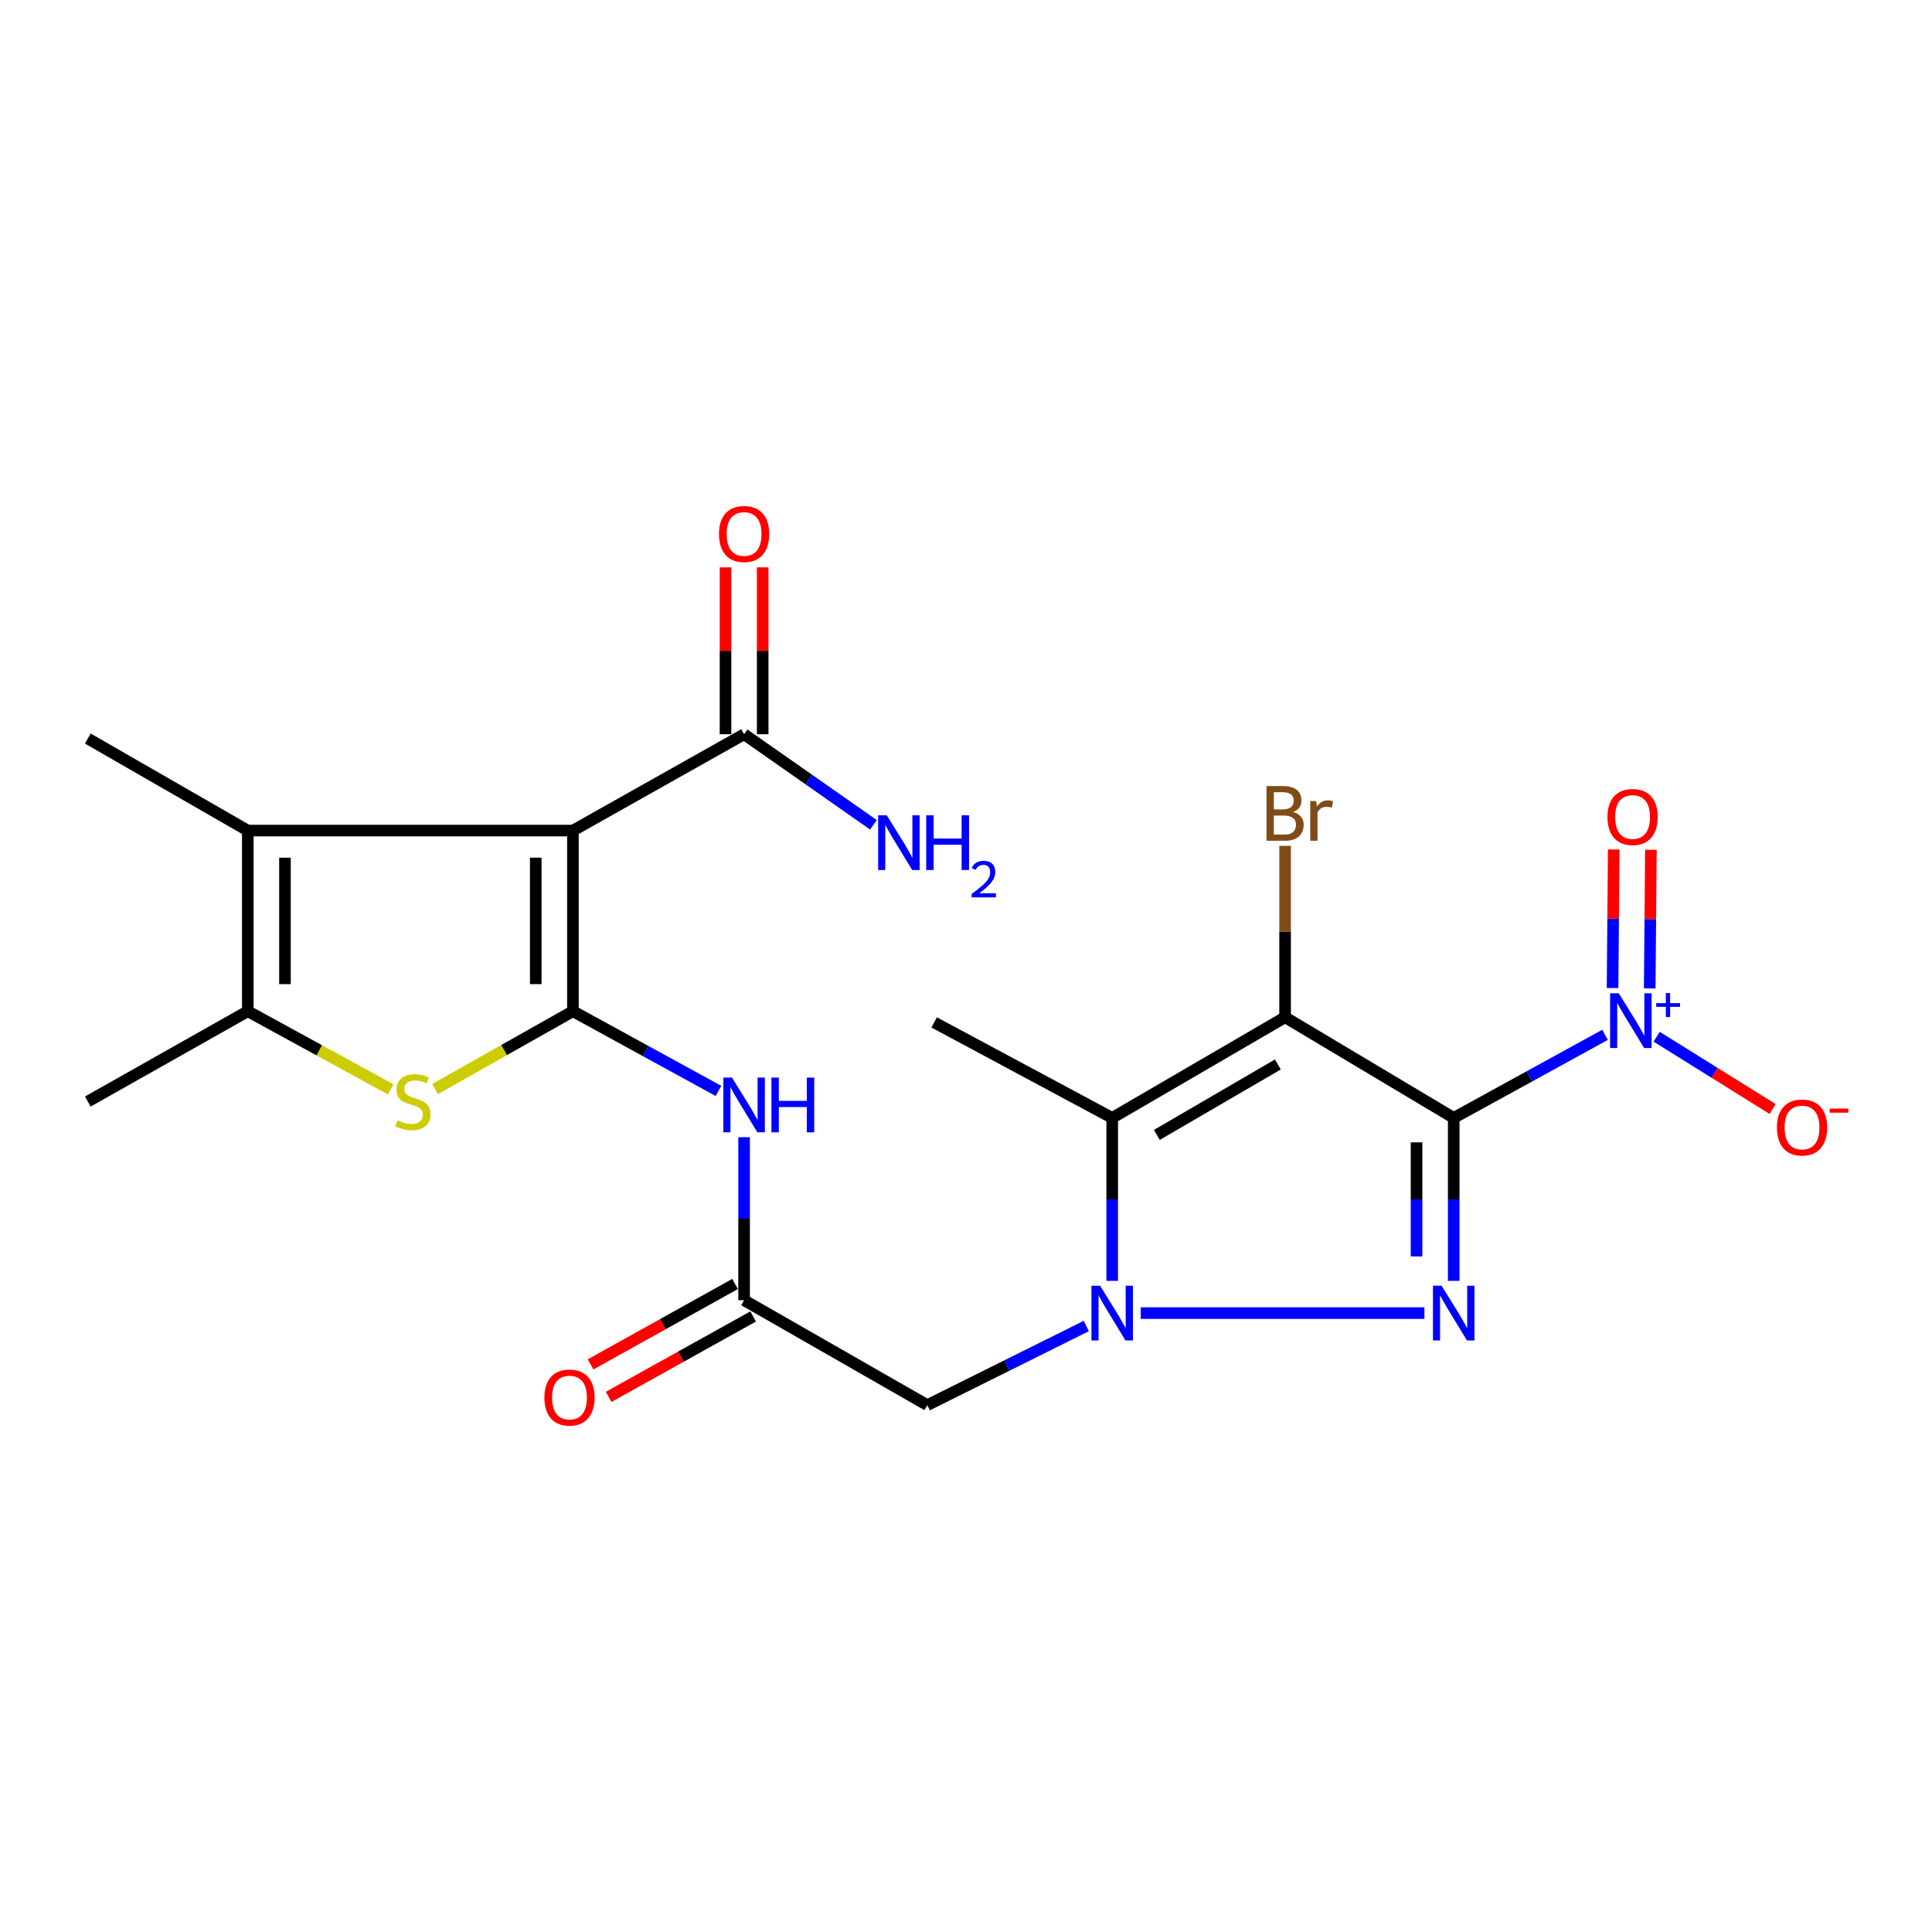 <?xml version='1.0' encoding='iso-8859-1'?>
<svg version='1.1' baseProfile='full'
              xmlns='http://www.w3.org/2000/svg'
                      xmlns:rdkit='http://www.rdkit.org/xml'
                      xmlns:xlink='http://www.w3.org/1999/xlink'
                  xml:space='preserve'
width='1000px' height='1000px' viewBox='0 0 1000 1000'>
<!-- END OF HEADER -->
<rect style='opacity:1.0;fill:#FFFFFF;stroke:none' width='1000' height='1000' x='0' y='0'> </rect>
<path class='bond-0' d='M 752.44,578.628 L 665.163,526.525' style='fill:none;fill-rule:evenodd;stroke:#000000;stroke-width:6px;stroke-linecap:butt;stroke-linejoin:miter;stroke-opacity:1' />
<path class='bond-1' d='M 752.44,578.628 L 752.44,620.801' style='fill:none;fill-rule:evenodd;stroke:#000000;stroke-width:6px;stroke-linecap:butt;stroke-linejoin:miter;stroke-opacity:1' />
<path class='bond-1' d='M 752.44,620.801 L 752.44,662.973' style='fill:none;fill-rule:evenodd;stroke:#0000FF;stroke-width:6px;stroke-linecap:butt;stroke-linejoin:miter;stroke-opacity:1' />
<path class='bond-1' d='M 733.202,591.28 L 733.202,620.801' style='fill:none;fill-rule:evenodd;stroke:#000000;stroke-width:6px;stroke-linecap:butt;stroke-linejoin:miter;stroke-opacity:1' />
<path class='bond-1' d='M 733.202,620.801 L 733.202,650.322' style='fill:none;fill-rule:evenodd;stroke:#0000FF;stroke-width:6px;stroke-linecap:butt;stroke-linejoin:miter;stroke-opacity:1' />
<path class='bond-6' d='M 752.44,578.628 L 791.607,557.124' style='fill:none;fill-rule:evenodd;stroke:#000000;stroke-width:6px;stroke-linecap:butt;stroke-linejoin:miter;stroke-opacity:1' />
<path class='bond-6' d='M 791.607,557.124 L 830.775,535.62' style='fill:none;fill-rule:evenodd;stroke:#0000FF;stroke-width:6px;stroke-linecap:butt;stroke-linejoin:miter;stroke-opacity:1' />
<path class='bond-5' d='M 665.163,526.525 L 575.675,578.628' style='fill:none;fill-rule:evenodd;stroke:#000000;stroke-width:6px;stroke-linecap:butt;stroke-linejoin:miter;stroke-opacity:1' />
<path class='bond-5' d='M 661.42,550.966 L 598.778,587.438' style='fill:none;fill-rule:evenodd;stroke:#000000;stroke-width:6px;stroke-linecap:butt;stroke-linejoin:miter;stroke-opacity:1' />
<path class='bond-16' d='M 665.163,526.525 L 665.163,482.169' style='fill:none;fill-rule:evenodd;stroke:#000000;stroke-width:6px;stroke-linecap:butt;stroke-linejoin:miter;stroke-opacity:1' />
<path class='bond-16' d='M 665.163,482.169 L 665.163,437.813' style='fill:none;fill-rule:evenodd;stroke:#7F4C19;stroke-width:6px;stroke-linecap:butt;stroke-linejoin:miter;stroke-opacity:1' />
<path class='bond-2' d='M 737.28,679.659 L 590.455,679.659' style='fill:none;fill-rule:evenodd;stroke:#0000FF;stroke-width:6px;stroke-linecap:butt;stroke-linejoin:miter;stroke-opacity:1' />
<path class='bond-11' d='M 562.262,686.335 L 521.114,706.815' style='fill:none;fill-rule:evenodd;stroke:#0000FF;stroke-width:6px;stroke-linecap:butt;stroke-linejoin:miter;stroke-opacity:1' />
<path class='bond-11' d='M 521.114,706.815 L 479.966,727.295' style='fill:none;fill-rule:evenodd;stroke:#000000;stroke-width:6px;stroke-linecap:butt;stroke-linejoin:miter;stroke-opacity:1' />
<path class='bond-23' d='M 575.675,662.973 L 575.675,620.801' style='fill:none;fill-rule:evenodd;stroke:#0000FF;stroke-width:6px;stroke-linecap:butt;stroke-linejoin:miter;stroke-opacity:1' />
<path class='bond-23' d='M 575.675,620.801 L 575.675,578.628' style='fill:none;fill-rule:evenodd;stroke:#000000;stroke-width:6px;stroke-linecap:butt;stroke-linejoin:miter;stroke-opacity:1' />
<path class='bond-3' d='M 296.542,523.404 L 334.21,544.033' style='fill:none;fill-rule:evenodd;stroke:#000000;stroke-width:6px;stroke-linecap:butt;stroke-linejoin:miter;stroke-opacity:1' />
<path class='bond-3' d='M 334.21,544.033 L 371.878,564.662' style='fill:none;fill-rule:evenodd;stroke:#0000FF;stroke-width:6px;stroke-linecap:butt;stroke-linejoin:miter;stroke-opacity:1' />
<path class='bond-4' d='M 296.542,523.404 L 296.542,429.907' style='fill:none;fill-rule:evenodd;stroke:#000000;stroke-width:6px;stroke-linecap:butt;stroke-linejoin:miter;stroke-opacity:1' />
<path class='bond-4' d='M 277.304,509.38 L 277.304,443.932' style='fill:none;fill-rule:evenodd;stroke:#000000;stroke-width:6px;stroke-linecap:butt;stroke-linejoin:miter;stroke-opacity:1' />
<path class='bond-7' d='M 296.542,523.404 L 260.867,543.544' style='fill:none;fill-rule:evenodd;stroke:#000000;stroke-width:6px;stroke-linecap:butt;stroke-linejoin:miter;stroke-opacity:1' />
<path class='bond-7' d='M 260.867,543.544 L 225.191,563.684' style='fill:none;fill-rule:evenodd;stroke:#CCCC00;stroke-width:6px;stroke-linecap:butt;stroke-linejoin:miter;stroke-opacity:1' />
<path class='bond-8' d='M 296.542,429.907 L 128.263,429.907' style='fill:none;fill-rule:evenodd;stroke:#000000;stroke-width:6px;stroke-linecap:butt;stroke-linejoin:miter;stroke-opacity:1' />
<path class='bond-12' d='M 296.542,429.907 L 385.144,380.038' style='fill:none;fill-rule:evenodd;stroke:#000000;stroke-width:6px;stroke-linecap:butt;stroke-linejoin:miter;stroke-opacity:1' />
<path class='bond-20' d='M 575.675,578.628 L 483.525,529.197' style='fill:none;fill-rule:evenodd;stroke:#000000;stroke-width:6px;stroke-linecap:butt;stroke-linejoin:miter;stroke-opacity:1' />
<path class='bond-14' d='M 857.48,536.609 L 887.497,555.318' style='fill:none;fill-rule:evenodd;stroke:#0000FF;stroke-width:6px;stroke-linecap:butt;stroke-linejoin:miter;stroke-opacity:1' />
<path class='bond-14' d='M 887.497,555.318 L 917.515,574.028' style='fill:none;fill-rule:evenodd;stroke:#FF0000;stroke-width:6px;stroke-linecap:butt;stroke-linejoin:miter;stroke-opacity:1' />
<path class='bond-15' d='M 853.892,511.573 L 854.197,475.711' style='fill:none;fill-rule:evenodd;stroke:#0000FF;stroke-width:6px;stroke-linecap:butt;stroke-linejoin:miter;stroke-opacity:1' />
<path class='bond-15' d='M 854.197,475.711 L 854.502,439.849' style='fill:none;fill-rule:evenodd;stroke:#FF0000;stroke-width:6px;stroke-linecap:butt;stroke-linejoin:miter;stroke-opacity:1' />
<path class='bond-15' d='M 834.654,511.409 L 834.959,475.547' style='fill:none;fill-rule:evenodd;stroke:#0000FF;stroke-width:6px;stroke-linecap:butt;stroke-linejoin:miter;stroke-opacity:1' />
<path class='bond-15' d='M 834.959,475.547 L 835.265,439.685' style='fill:none;fill-rule:evenodd;stroke:#FF0000;stroke-width:6px;stroke-linecap:butt;stroke-linejoin:miter;stroke-opacity:1' />
<path class='bond-9' d='M 202.218,563.854 L 165.241,543.629' style='fill:none;fill-rule:evenodd;stroke:#CCCC00;stroke-width:6px;stroke-linecap:butt;stroke-linejoin:miter;stroke-opacity:1' />
<path class='bond-9' d='M 165.241,543.629 L 128.263,523.404' style='fill:none;fill-rule:evenodd;stroke:#000000;stroke-width:6px;stroke-linecap:butt;stroke-linejoin:miter;stroke-opacity:1' />
<path class='bond-21' d='M 128.263,429.907 L 45.455,382.272' style='fill:none;fill-rule:evenodd;stroke:#000000;stroke-width:6px;stroke-linecap:butt;stroke-linejoin:miter;stroke-opacity:1' />
<path class='bond-24' d='M 128.263,429.907 L 128.263,523.404' style='fill:none;fill-rule:evenodd;stroke:#000000;stroke-width:6px;stroke-linecap:butt;stroke-linejoin:miter;stroke-opacity:1' />
<path class='bond-24' d='M 147.501,443.932 L 147.501,509.38' style='fill:none;fill-rule:evenodd;stroke:#000000;stroke-width:6px;stroke-linecap:butt;stroke-linejoin:miter;stroke-opacity:1' />
<path class='bond-22' d='M 128.263,523.404 L 45.455,570.152' style='fill:none;fill-rule:evenodd;stroke:#000000;stroke-width:6px;stroke-linecap:butt;stroke-linejoin:miter;stroke-opacity:1' />
<path class='bond-10' d='M 385.144,588.613 L 385.144,630.802' style='fill:none;fill-rule:evenodd;stroke:#0000FF;stroke-width:6px;stroke-linecap:butt;stroke-linejoin:miter;stroke-opacity:1' />
<path class='bond-10' d='M 385.144,630.802 L 385.144,672.99' style='fill:none;fill-rule:evenodd;stroke:#000000;stroke-width:6px;stroke-linecap:butt;stroke-linejoin:miter;stroke-opacity:1' />
<path class='bond-13' d='M 479.966,727.295 L 385.144,672.99' style='fill:none;fill-rule:evenodd;stroke:#000000;stroke-width:6px;stroke-linecap:butt;stroke-linejoin:miter;stroke-opacity:1' />
<path class='bond-17' d='M 394.763,380.038 L 394.763,336.853' style='fill:none;fill-rule:evenodd;stroke:#000000;stroke-width:6px;stroke-linecap:butt;stroke-linejoin:miter;stroke-opacity:1' />
<path class='bond-17' d='M 394.763,336.853 L 394.763,293.667' style='fill:none;fill-rule:evenodd;stroke:#FF0000;stroke-width:6px;stroke-linecap:butt;stroke-linejoin:miter;stroke-opacity:1' />
<path class='bond-17' d='M 375.525,380.038 L 375.525,336.853' style='fill:none;fill-rule:evenodd;stroke:#000000;stroke-width:6px;stroke-linecap:butt;stroke-linejoin:miter;stroke-opacity:1' />
<path class='bond-17' d='M 375.525,336.853 L 375.525,293.667' style='fill:none;fill-rule:evenodd;stroke:#FF0000;stroke-width:6px;stroke-linecap:butt;stroke-linejoin:miter;stroke-opacity:1' />
<path class='bond-19' d='M 385.144,380.038 L 418.614,403.477' style='fill:none;fill-rule:evenodd;stroke:#000000;stroke-width:6px;stroke-linecap:butt;stroke-linejoin:miter;stroke-opacity:1' />
<path class='bond-19' d='M 418.614,403.477 L 452.085,426.916' style='fill:none;fill-rule:evenodd;stroke:#0000FF;stroke-width:6px;stroke-linecap:butt;stroke-linejoin:miter;stroke-opacity:1' />
<path class='bond-18' d='M 380.466,664.585 L 343.071,685.396' style='fill:none;fill-rule:evenodd;stroke:#000000;stroke-width:6px;stroke-linecap:butt;stroke-linejoin:miter;stroke-opacity:1' />
<path class='bond-18' d='M 343.071,685.396 L 305.676,706.208' style='fill:none;fill-rule:evenodd;stroke:#FF0000;stroke-width:6px;stroke-linecap:butt;stroke-linejoin:miter;stroke-opacity:1' />
<path class='bond-18' d='M 389.821,681.395 L 352.426,702.206' style='fill:none;fill-rule:evenodd;stroke:#000000;stroke-width:6px;stroke-linecap:butt;stroke-linejoin:miter;stroke-opacity:1' />
<path class='bond-18' d='M 352.426,702.206 L 315.031,723.018' style='fill:none;fill-rule:evenodd;stroke:#FF0000;stroke-width:6px;stroke-linecap:butt;stroke-linejoin:miter;stroke-opacity:1' />
<path  class='atom-2' d='M 746.18 665.499
L 755.46 680.499
Q 756.38 681.979, 757.86 684.659
Q 759.34 687.339, 759.42 687.499
L 759.42 665.499
L 763.18 665.499
L 763.18 693.819
L 759.3 693.819
L 749.34 677.419
Q 748.18 675.499, 746.94 673.299
Q 745.74 671.099, 745.38 670.419
L 745.38 693.819
L 741.7 693.819
L 741.7 665.499
L 746.18 665.499
' fill='#0000FF'/>
<path  class='atom-3' d='M 569.415 665.499
L 578.695 680.499
Q 579.615 681.979, 581.095 684.659
Q 582.575 687.339, 582.655 687.499
L 582.655 665.499
L 586.415 665.499
L 586.415 693.819
L 582.535 693.819
L 572.575 677.419
Q 571.415 675.499, 570.175 673.299
Q 568.975 671.099, 568.615 670.419
L 568.615 693.819
L 564.935 693.819
L 564.935 665.499
L 569.415 665.499
' fill='#0000FF'/>
<path  class='atom-7' d='M 837.87 514.128
L 847.15 529.128
Q 848.07 530.608, 849.55 533.288
Q 851.03 535.968, 851.11 536.128
L 851.11 514.128
L 854.87 514.128
L 854.87 542.448
L 850.99 542.448
L 841.03 526.048
Q 839.87 524.128, 838.63 521.928
Q 837.43 519.728, 837.07 519.048
L 837.07 542.448
L 833.39 542.448
L 833.39 514.128
L 837.87 514.128
' fill='#0000FF'/>
<path  class='atom-7' d='M 857.246 519.233
L 862.236 519.233
L 862.236 513.98
L 864.453 513.98
L 864.453 519.233
L 869.575 519.233
L 869.575 521.134
L 864.453 521.134
L 864.453 526.414
L 862.236 526.414
L 862.236 521.134
L 857.246 521.134
L 857.246 519.233
' fill='#0000FF'/>
<path  class='atom-8' d='M 205.733 579.872
Q 206.053 579.992, 207.373 580.552
Q 208.693 581.112, 210.133 581.472
Q 211.613 581.792, 213.053 581.792
Q 215.733 581.792, 217.293 580.512
Q 218.853 579.192, 218.853 576.912
Q 218.853 575.352, 218.053 574.392
Q 217.293 573.432, 216.093 572.912
Q 214.893 572.392, 212.893 571.792
Q 210.373 571.032, 208.853 570.312
Q 207.373 569.592, 206.293 568.072
Q 205.253 566.552, 205.253 563.992
Q 205.253 560.432, 207.653 558.232
Q 210.093 556.032, 214.893 556.032
Q 218.173 556.032, 221.893 557.592
L 220.973 560.672
Q 217.573 559.272, 215.013 559.272
Q 212.253 559.272, 210.733 560.432
Q 209.213 561.552, 209.253 563.512
Q 209.253 565.032, 210.013 565.952
Q 210.813 566.872, 211.933 567.392
Q 213.093 567.912, 215.013 568.512
Q 217.573 569.312, 219.093 570.112
Q 220.613 570.912, 221.693 572.552
Q 222.813 574.152, 222.813 576.912
Q 222.813 580.832, 220.173 582.952
Q 217.573 585.032, 213.213 585.032
Q 210.693 585.032, 208.773 584.472
Q 206.893 583.952, 204.653 583.032
L 205.733 579.872
' fill='#CCCC00'/>
<path  class='atom-11' d='M 378.884 557.767
L 388.164 572.767
Q 389.084 574.247, 390.564 576.927
Q 392.044 579.607, 392.124 579.767
L 392.124 557.767
L 395.884 557.767
L 395.884 586.087
L 392.004 586.087
L 382.044 569.687
Q 380.884 567.767, 379.644 565.567
Q 378.444 563.367, 378.084 562.687
L 378.084 586.087
L 374.404 586.087
L 374.404 557.767
L 378.884 557.767
' fill='#0000FF'/>
<path  class='atom-11' d='M 399.284 557.767
L 403.124 557.767
L 403.124 569.807
L 417.604 569.807
L 417.604 557.767
L 421.444 557.767
L 421.444 586.087
L 417.604 586.087
L 417.604 573.007
L 403.124 573.007
L 403.124 586.087
L 399.284 586.087
L 399.284 557.767
' fill='#0000FF'/>
<path  class='atom-15' d='M 919.732 583.592
Q 919.732 576.792, 923.092 572.992
Q 926.452 569.192, 932.732 569.192
Q 939.012 569.192, 942.372 572.992
Q 945.732 576.792, 945.732 583.592
Q 945.732 590.472, 942.332 594.392
Q 938.932 598.272, 932.732 598.272
Q 926.492 598.272, 923.092 594.392
Q 919.732 590.512, 919.732 583.592
M 932.732 595.072
Q 937.052 595.072, 939.372 592.192
Q 941.732 589.272, 941.732 583.592
Q 941.732 578.032, 939.372 575.232
Q 937.052 572.392, 932.732 572.392
Q 928.412 572.392, 926.052 575.192
Q 923.732 577.992, 923.732 583.592
Q 923.732 589.312, 926.052 592.192
Q 928.412 595.072, 932.732 595.072
' fill='#FF0000'/>
<path  class='atom-15' d='M 947.052 573.814
L 956.74 573.814
L 956.74 575.926
L 947.052 575.926
L 947.052 573.814
' fill='#FF0000'/>
<path  class='atom-16' d='M 832.028 422.869
Q 832.028 416.069, 835.388 412.269
Q 838.748 408.469, 845.028 408.469
Q 851.308 408.469, 854.668 412.269
Q 858.028 416.069, 858.028 422.869
Q 858.028 429.749, 854.628 433.669
Q 851.228 437.549, 845.028 437.549
Q 838.788 437.549, 835.388 433.669
Q 832.028 429.789, 832.028 422.869
M 845.028 434.349
Q 849.348 434.349, 851.668 431.469
Q 854.028 428.549, 854.028 422.869
Q 854.028 417.309, 851.668 414.509
Q 849.348 411.669, 845.028 411.669
Q 840.708 411.669, 838.348 414.469
Q 836.028 417.269, 836.028 422.869
Q 836.028 428.589, 838.348 431.469
Q 840.708 434.349, 845.028 434.349
' fill='#FF0000'/>
<path  class='atom-17' d='M 669.303 420.295
Q 672.023 421.055, 673.383 422.735
Q 674.783 424.375, 674.783 426.815
Q 674.783 430.735, 672.263 432.975
Q 669.783 435.175, 665.063 435.175
L 655.543 435.175
L 655.543 406.855
L 663.903 406.855
Q 668.743 406.855, 671.183 408.815
Q 673.623 410.775, 673.623 414.375
Q 673.623 418.655, 669.303 420.295
M 659.343 410.055
L 659.343 418.935
L 663.903 418.935
Q 666.703 418.935, 668.143 417.815
Q 669.623 416.655, 669.623 414.375
Q 669.623 410.055, 663.903 410.055
L 659.343 410.055
M 665.063 431.975
Q 667.823 431.975, 669.303 430.655
Q 670.783 429.335, 670.783 426.815
Q 670.783 424.495, 669.143 423.335
Q 667.543 422.135, 664.463 422.135
L 659.343 422.135
L 659.343 431.975
L 665.063 431.975
' fill='#7F4C19'/>
<path  class='atom-17' d='M 681.223 414.615
L 681.663 417.455
Q 683.823 414.255, 687.343 414.255
Q 688.463 414.255, 689.983 414.655
L 689.383 418.015
Q 687.663 417.615, 686.703 417.615
Q 685.023 417.615, 683.903 418.295
Q 682.823 418.935, 681.943 420.495
L 681.943 435.175
L 678.183 435.175
L 678.183 414.615
L 681.223 414.615
' fill='#7F4C19'/>
<path  class='atom-18' d='M 372.144 276.394
Q 372.144 269.594, 375.504 265.794
Q 378.864 261.994, 385.144 261.994
Q 391.424 261.994, 394.784 265.794
Q 398.144 269.594, 398.144 276.394
Q 398.144 283.274, 394.744 287.194
Q 391.344 291.074, 385.144 291.074
Q 378.904 291.074, 375.504 287.194
Q 372.144 283.314, 372.144 276.394
M 385.144 287.874
Q 389.464 287.874, 391.784 284.994
Q 394.144 282.074, 394.144 276.394
Q 394.144 270.834, 391.784 268.034
Q 389.464 265.194, 385.144 265.194
Q 380.824 265.194, 378.464 267.994
Q 376.144 270.794, 376.144 276.394
Q 376.144 282.114, 378.464 284.994
Q 380.824 287.874, 385.144 287.874
' fill='#FF0000'/>
<path  class='atom-19' d='M 281.768 723.367
Q 281.768 716.567, 285.128 712.767
Q 288.488 708.967, 294.768 708.967
Q 301.048 708.967, 304.408 712.767
Q 307.768 716.567, 307.768 723.367
Q 307.768 730.247, 304.368 734.167
Q 300.968 738.047, 294.768 738.047
Q 288.528 738.047, 285.128 734.167
Q 281.768 730.287, 281.768 723.367
M 294.768 734.847
Q 299.088 734.847, 301.408 731.967
Q 303.768 729.047, 303.768 723.367
Q 303.768 717.807, 301.408 715.007
Q 299.088 712.167, 294.768 712.167
Q 290.448 712.167, 288.088 714.967
Q 285.768 717.767, 285.768 723.367
Q 285.768 729.087, 288.088 731.967
Q 290.448 734.847, 294.768 734.847
' fill='#FF0000'/>
<path  class='atom-20' d='M 459.01 421.989
L 468.29 436.989
Q 469.21 438.469, 470.69 441.149
Q 472.17 443.829, 472.25 443.989
L 472.25 421.989
L 476.01 421.989
L 476.01 450.309
L 472.13 450.309
L 462.17 433.909
Q 461.01 431.989, 459.77 429.789
Q 458.57 427.589, 458.21 426.909
L 458.21 450.309
L 454.53 450.309
L 454.53 421.989
L 459.01 421.989
' fill='#0000FF'/>
<path  class='atom-20' d='M 479.41 421.989
L 483.25 421.989
L 483.25 434.029
L 497.73 434.029
L 497.73 421.989
L 501.57 421.989
L 501.57 450.309
L 497.73 450.309
L 497.73 437.229
L 483.25 437.229
L 483.25 450.309
L 479.41 450.309
L 479.41 421.989
' fill='#0000FF'/>
<path  class='atom-20' d='M 502.943 449.316
Q 503.629 447.547, 505.266 446.57
Q 506.903 445.567, 509.173 445.567
Q 511.998 445.567, 513.582 447.098
Q 515.166 448.629, 515.166 451.348
Q 515.166 454.12, 513.107 456.708
Q 511.074 459.295, 506.85 462.357
L 515.483 462.357
L 515.483 464.469
L 502.89 464.469
L 502.89 462.7
Q 506.375 460.219, 508.434 458.371
Q 510.52 456.523, 511.523 454.86
Q 512.526 453.196, 512.526 451.48
Q 512.526 449.685, 511.628 448.682
Q 510.731 447.679, 509.173 447.679
Q 507.668 447.679, 506.665 448.286
Q 505.662 448.893, 504.949 450.24
L 502.943 449.316
' fill='#0000FF'/>
</svg>
